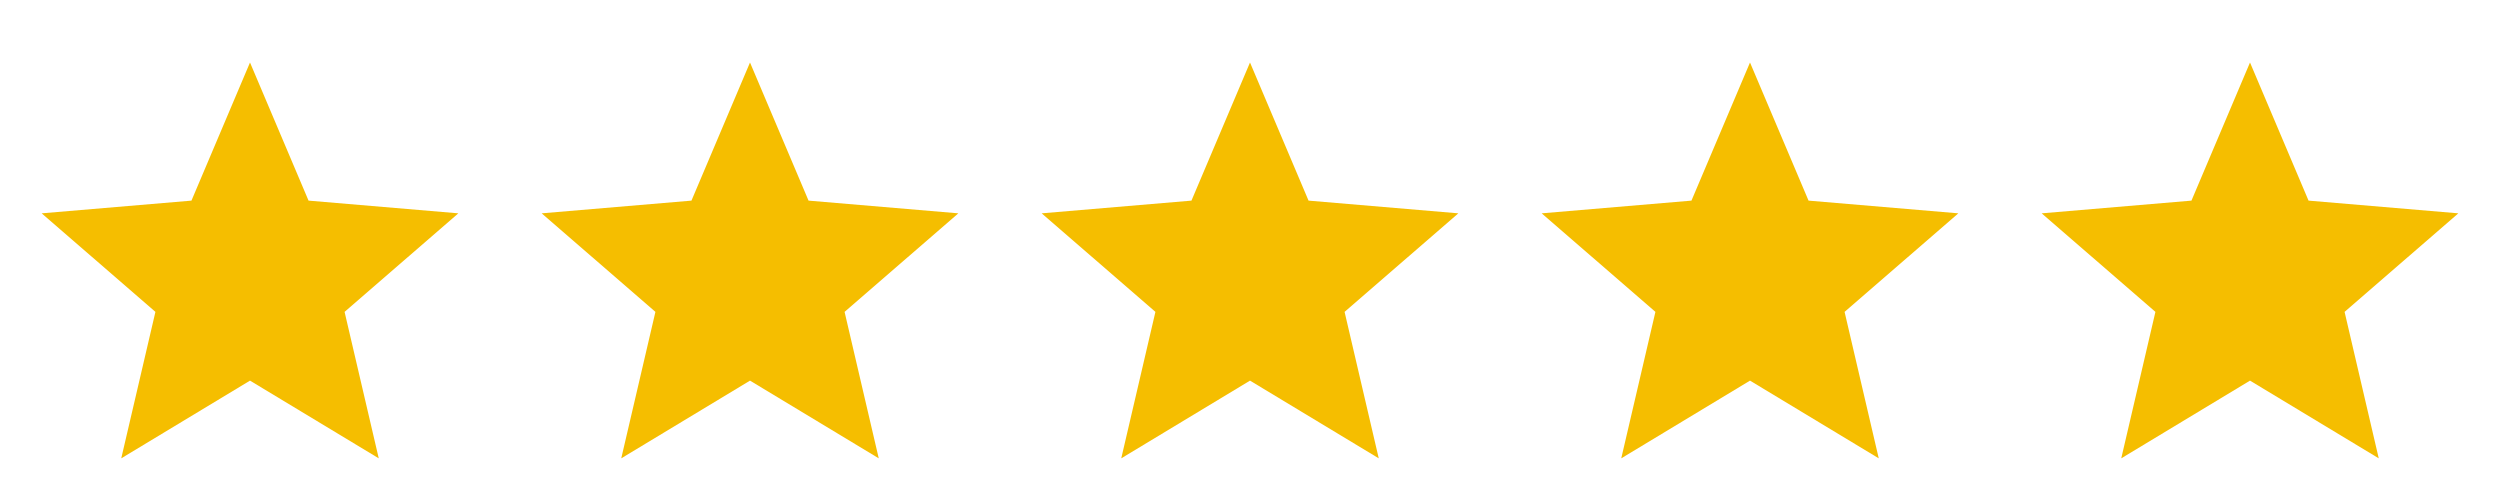 <?xml version="1.0" encoding="UTF-8"?> <svg xmlns="http://www.w3.org/2000/svg" width="120" height="24" viewBox="0 0 120 24" fill="none"><g clip-path="url(#clip0_361_430)"><g clip-path="url(#clip1_361_430)"><path d="M12 18.27L18.18 22L16.54 14.97L22 10.24L14.81 9.63L12 3L9.19 9.63L2 10.24L7.46 14.97L5.82 22L12 18.27Z" fill="#F5BE00"></path></g></g><g clip-path="url(#clip2_361_430)"><g clip-path="url(#clip3_361_430)"><path d="M60 18.27L66.18 22L64.54 14.97L70 10.24L62.81 9.63L60 3L57.19 9.63L50 10.24L55.46 14.97L53.82 22L60 18.27Z" fill="#F5BE00"></path></g></g><g clip-path="url(#clip4_361_430)"><g clip-path="url(#clip5_361_430)"><path d="M36 18.27L42.18 22L40.54 14.97L46 10.24L38.81 9.63L36 3L33.19 9.63L26 10.24L31.46 14.97L29.82 22L36 18.27Z" fill="#F5BE00"></path></g></g><g clip-path="url(#clip6_361_430)"><g clip-path="url(#clip7_361_430)"><path d="M84 18.27L90.18 22L88.54 14.97L94 10.24L86.81 9.63L84 3L81.19 9.63L74 10.24L79.46 14.97L77.82 22L84 18.27Z" fill="#F5BE00"></path></g></g><g clip-path="url(#clip8_361_430)"><g clip-path="url(#clip9_361_430)"><path d="M108 18.27L114.18 22L112.54 14.97L118 10.24L110.81 9.63L108 3L105.19 9.63L98 10.24L103.46 14.97L101.82 22L108 18.27Z" fill="#F5BE00"></path></g></g><defs><clipPath id="clip0_361_430"><rect width="24" height="24" fill="white"></rect></clipPath><clipPath id="clip1_361_430"><rect width="24" height="24" fill="white" transform="translate(0 1)"></rect></clipPath><clipPath id="clip2_361_430"><rect width="24" height="24" fill="white" transform="translate(48)"></rect></clipPath><clipPath id="clip3_361_430"><rect width="24" height="24" fill="white" transform="translate(48 1)"></rect></clipPath><clipPath id="clip4_361_430"><rect width="24" height="24" fill="white" transform="translate(24)"></rect></clipPath><clipPath id="clip5_361_430"><rect width="24" height="24" fill="white" transform="translate(24 1)"></rect></clipPath><clipPath id="clip6_361_430"><rect width="24" height="24" fill="white" transform="translate(72)"></rect></clipPath><clipPath id="clip7_361_430"><rect width="24" height="24" fill="white" transform="translate(72 1)"></rect></clipPath><clipPath id="clip8_361_430"><rect width="24" height="24" fill="white" transform="translate(96)"></rect></clipPath><clipPath id="clip9_361_430"><rect width="24" height="24" fill="white" transform="translate(96 1)"></rect></clipPath></defs></svg> 